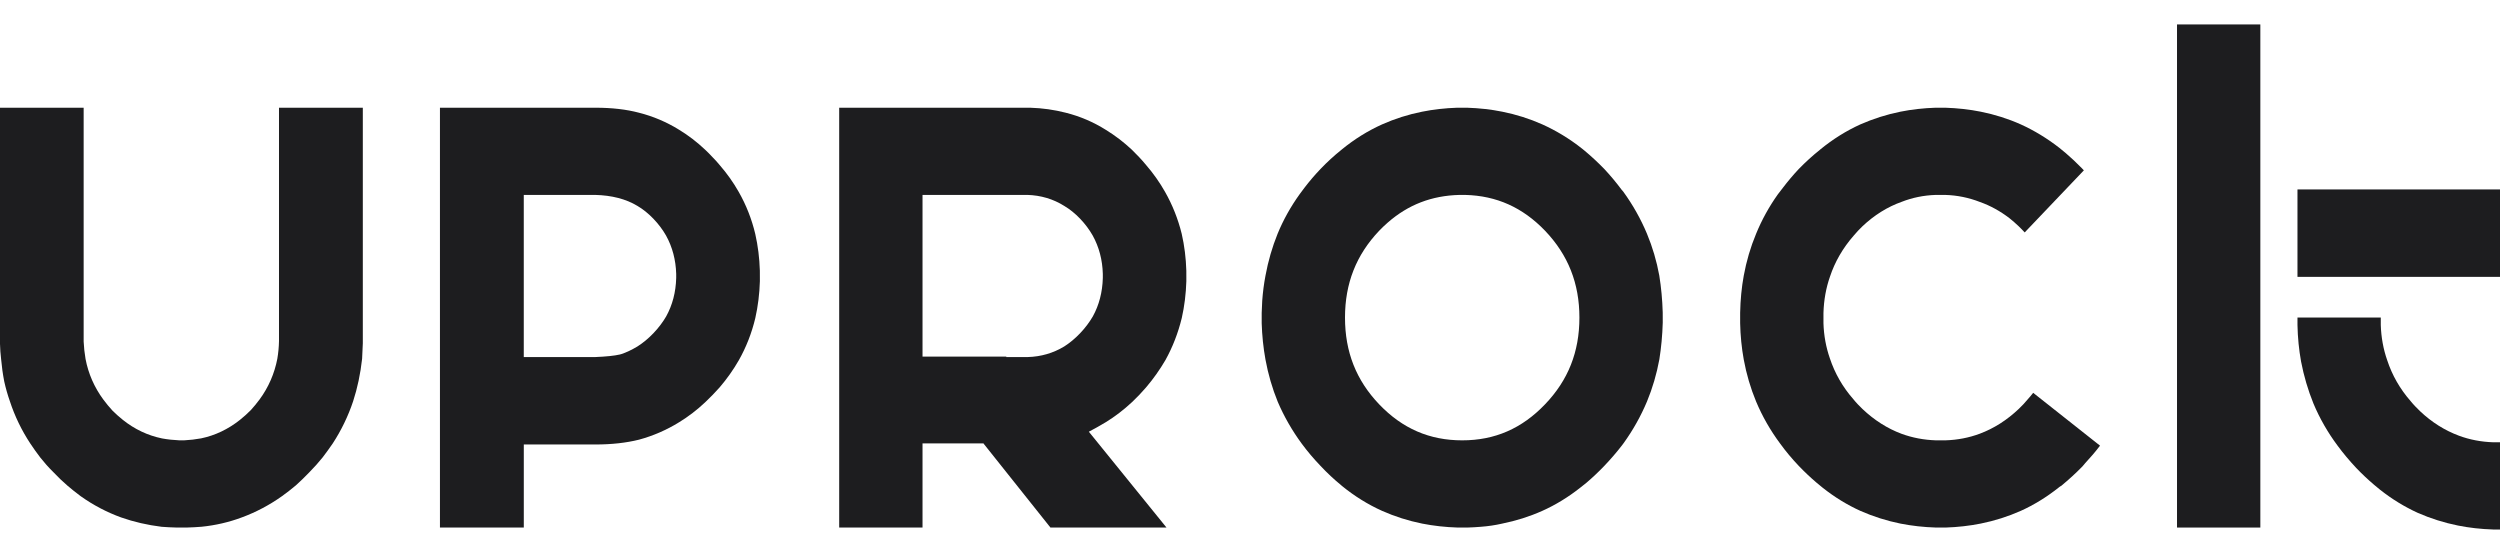 <svg width="102" height="22" viewBox="0 0 102 22" fill="none" xmlns="http://www.w3.org/2000/svg">
<path fill-rule="evenodd" clip-rule="evenodd" d="M88.822 21.524H92.222V0.997H88.822V21.524Z" fill="#1D1D1F"/>
<path fill-rule="evenodd" clip-rule="evenodd" d="M93.737 11.296H102V7.729H93.737V11.296Z" fill="#1D1D1F"/>
<path fill-rule="evenodd" clip-rule="evenodd" d="M100.326 17.777C99.747 17.562 99.214 17.227 98.741 16.779C98.67 16.705 98.606 16.64 98.55 16.588C98.475 16.509 98.416 16.443 98.351 16.363C97.92 15.87 97.599 15.31 97.398 14.698C97.24 14.247 97.152 13.764 97.136 13.265V12.954H93.737V13.264C93.747 13.769 93.797 14.271 93.884 14.753C93.997 15.341 94.167 15.918 94.389 16.465C94.641 17.066 94.971 17.643 95.372 18.181C95.598 18.489 95.855 18.795 96.133 19.091C96.366 19.336 96.612 19.567 96.862 19.779L97.109 19.983C97.592 20.364 98.109 20.681 98.644 20.924C99.167 21.154 99.719 21.328 100.284 21.442C100.74 21.534 101.226 21.588 101.727 21.604H102V18.045H101.73C101.233 18.03 100.762 17.939 100.326 17.777Z" fill="#1D1D1F"/>
<path fill-rule="evenodd" clip-rule="evenodd" d="M11.383 4.395V13.914C11.378 14.16 11.355 14.401 11.316 14.632C11.2 15.24 10.957 15.799 10.592 16.296C10.477 16.451 10.352 16.603 10.23 16.736C10.089 16.878 9.942 17.01 9.79 17.131C9.31 17.512 8.778 17.766 8.207 17.885C7.979 17.927 7.742 17.955 7.519 17.965L7.322 17.966C7.072 17.955 6.835 17.929 6.612 17.888C6.026 17.767 5.489 17.512 5.013 17.131C4.864 17.012 4.718 16.882 4.592 16.756C4.454 16.606 4.327 16.453 4.212 16.296C3.847 15.8 3.604 15.245 3.49 14.645C3.449 14.408 3.423 14.163 3.413 13.937L3.413 4.395H0V14.029C0.005 14.238 0.021 14.453 0.045 14.649C0.072 14.96 0.115 15.267 0.173 15.564C0.234 15.838 0.311 16.11 0.402 16.368C0.601 16.977 0.882 17.559 1.238 18.098C1.361 18.284 1.498 18.476 1.646 18.67C1.804 18.871 1.983 19.072 2.163 19.249C2.356 19.455 2.552 19.643 2.747 19.81C2.925 19.962 3.107 20.108 3.291 20.244C3.801 20.607 4.357 20.899 4.941 21.111C5.461 21.294 6.018 21.422 6.594 21.493C6.785 21.508 6.994 21.519 7.212 21.524H7.609C7.822 21.518 8.024 21.508 8.228 21.491C8.796 21.433 9.347 21.305 9.864 21.111C10.443 20.898 10.997 20.605 11.513 20.238C11.697 20.106 11.88 19.963 12.072 19.802C12.252 19.641 12.439 19.458 12.627 19.263C12.822 19.065 13.002 18.863 13.165 18.66C13.305 18.477 13.444 18.285 13.576 18.092C13.925 17.557 14.205 16.978 14.407 16.373C14.583 15.835 14.706 15.251 14.774 14.639L14.803 14.004L14.803 4.395H11.383Z" fill="#1D1D1F"/>
<path fill-rule="evenodd" clip-rule="evenodd" d="M27.18 12.909C27.039 13.152 26.863 13.382 26.658 13.597C26.453 13.811 26.235 13.991 26.01 14.134C25.774 14.276 25.545 14.384 25.346 14.448C25.324 14.455 25.305 14.46 25.282 14.465C25.066 14.515 24.74 14.549 24.285 14.568L21.37 14.568V7.952H24.272C24.959 7.968 25.541 8.119 26.007 8.401C26.234 8.534 26.453 8.711 26.657 8.923C26.863 9.138 27.037 9.369 27.174 9.609C27.434 10.078 27.573 10.605 27.589 11.176L27.589 11.341C27.574 11.92 27.436 12.446 27.18 12.909ZM30.815 9.547C30.671 8.939 30.442 8.359 30.137 7.825C29.919 7.441 29.659 7.075 29.364 6.736C29.271 6.623 29.174 6.515 29.082 6.424C28.972 6.305 28.873 6.204 28.774 6.112C28.442 5.798 28.086 5.525 27.715 5.299C27.2 4.979 26.646 4.744 26.069 4.599C25.559 4.463 24.963 4.395 24.297 4.395H17.95V21.524H21.371V18.135H24.297C24.954 18.135 25.55 18.069 26.07 17.939C26.646 17.783 27.198 17.543 27.71 17.226C28.084 16.998 28.441 16.724 28.772 16.412C28.871 16.319 28.97 16.222 29.069 16.119C29.166 16.017 29.262 15.915 29.362 15.804C29.658 15.459 29.922 15.085 30.145 14.696C30.444 14.168 30.671 13.589 30.817 12.975C30.925 12.497 30.988 11.991 31.003 11.472L31.002 11.044C30.987 10.53 30.924 10.025 30.815 9.547Z" fill="#1D1D1F"/>
<path fill-rule="evenodd" clip-rule="evenodd" d="M63.037 16.497C62.093 17.485 60.988 17.966 59.658 17.966C58.323 17.966 57.215 17.485 56.271 16.497C55.332 15.514 54.876 14.357 54.876 12.959C54.876 11.562 55.332 10.402 56.27 9.415C56.383 9.297 56.5 9.186 56.619 9.082C57.455 8.351 58.411 7.982 59.54 7.953L59.782 7.953C61.059 7.985 62.124 8.463 63.037 9.413C63.981 10.402 64.44 11.562 64.44 12.959C64.44 14.357 63.981 15.514 63.037 16.497ZM67.699 11.243C67.592 10.653 67.422 10.078 67.196 9.536C66.944 8.934 66.619 8.356 66.228 7.817L66.16 7.739C65.94 7.443 65.703 7.159 65.449 6.888C65.188 6.62 64.915 6.367 64.638 6.137L64.553 6.068C64.045 5.666 63.497 5.332 62.926 5.075C62.408 4.844 61.858 4.67 61.292 4.557C60.837 4.465 60.354 4.411 59.856 4.395L59.455 4.395C58.965 4.411 58.483 4.465 58.024 4.557C57.459 4.669 56.909 4.844 56.388 5.076C55.811 5.335 55.258 5.679 54.745 6.099L54.731 6.111C54.431 6.351 54.146 6.612 53.879 6.892C53.645 7.137 53.423 7.396 53.219 7.664L53.026 7.923C52.661 8.43 52.358 8.973 52.126 9.538C51.906 10.081 51.74 10.655 51.632 11.245C51.569 11.572 51.525 11.915 51.499 12.266C51.49 12.425 51.481 12.588 51.477 12.767L51.477 13.188C51.492 13.691 51.544 14.19 51.631 14.67C51.74 15.263 51.907 15.841 52.13 16.388C52.385 16.986 52.715 17.564 53.112 18.103C53.339 18.411 53.596 18.715 53.876 19.007C54.147 19.296 54.43 19.561 54.717 19.795L54.755 19.829C55.264 20.243 55.815 20.585 56.389 20.843C56.909 21.074 57.459 21.249 58.025 21.363C58.486 21.454 58.974 21.509 59.475 21.524H59.869C60.059 21.518 60.247 21.508 60.428 21.492C60.72 21.47 61.008 21.427 61.284 21.364C61.857 21.249 62.409 21.074 62.928 20.842C63.465 20.601 63.985 20.284 64.472 19.899L64.725 19.698C64.975 19.485 65.221 19.253 65.454 19.01C65.715 18.736 65.959 18.453 66.178 18.169L66.245 18.079C66.628 17.547 66.948 16.975 67.197 16.382C67.422 15.839 67.592 15.26 67.702 14.661C67.778 14.183 67.825 13.679 67.84 13.167L67.839 12.747C67.824 12.231 67.777 11.723 67.699 11.243Z" fill="#1D1D1F"/>
<path fill-rule="evenodd" clip-rule="evenodd" d="M82.552 16.496C82.49 16.56 82.427 16.624 82.364 16.685C81.882 17.142 81.347 17.482 80.771 17.697C80.332 17.86 79.866 17.95 79.388 17.965L78.991 17.966C78.494 17.95 78.02 17.86 77.581 17.698C77.005 17.483 76.47 17.143 75.991 16.689C75.924 16.624 75.861 16.56 75.801 16.498C75.736 16.429 75.677 16.363 75.611 16.281C75.182 15.792 74.861 15.232 74.658 14.619C74.501 14.169 74.412 13.686 74.397 13.186L74.397 12.771C74.412 12.245 74.501 11.747 74.663 11.287C74.862 10.685 75.187 10.121 75.629 9.616C75.675 9.558 75.734 9.491 75.8 9.422C75.861 9.358 75.924 9.295 75.986 9.234C76.468 8.778 77.007 8.441 77.59 8.234C78.022 8.064 78.488 7.969 78.971 7.953L79.367 7.953C79.858 7.968 80.332 8.065 80.781 8.241C81.204 8.39 81.611 8.614 81.989 8.905C82.11 9.001 82.237 9.112 82.366 9.235C82.403 9.269 82.445 9.311 82.49 9.358L82.608 9.483L85.022 6.95L84.935 6.859C84.722 6.641 84.503 6.435 84.284 6.248L84.015 6.027C83.522 5.644 82.994 5.323 82.447 5.075C81.93 4.844 81.379 4.67 80.813 4.557C80.353 4.465 79.868 4.411 79.37 4.395L78.968 4.395C78.479 4.411 77.996 4.465 77.537 4.557C76.977 4.67 76.426 4.845 75.899 5.077C75.329 5.336 74.779 5.679 74.266 6.099L74.253 6.111C73.951 6.352 73.661 6.616 73.388 6.897C73.162 7.138 72.944 7.396 72.74 7.664L72.536 7.929C72.18 8.429 71.881 8.971 71.65 9.535C71.422 10.081 71.253 10.657 71.145 11.248C71.058 11.723 71.008 12.233 70.998 12.765V13.184C71.008 13.689 71.058 14.19 71.145 14.67C71.254 15.263 71.423 15.839 71.649 16.383C71.902 16.987 72.232 17.564 72.63 18.098C72.85 18.403 73.106 18.71 73.392 19.011C73.627 19.256 73.873 19.488 74.123 19.7L74.37 19.903C74.852 20.285 75.37 20.602 75.905 20.844C76.428 21.075 76.977 21.249 77.539 21.363C78 21.454 78.488 21.509 78.988 21.524H79.383C79.873 21.508 80.353 21.454 80.813 21.362C81.378 21.249 81.929 21.074 82.45 20.842C82.986 20.6 83.505 20.28 83.993 19.893L84.064 19.838L84.084 19.836L84.101 19.82C84.413 19.563 84.694 19.306 84.966 19.027L85.071 18.902C85.295 18.663 85.499 18.423 85.681 18.183L82.954 16.027C82.885 16.117 82.808 16.207 82.72 16.305C82.676 16.361 82.616 16.429 82.552 16.496Z" fill="#1D1D1F"/>
<path fill-rule="evenodd" clip-rule="evenodd" d="M44.068 13.597C43.864 13.811 43.647 13.991 43.423 14.134C42.973 14.407 42.472 14.553 41.931 14.568H41.057V14.55H37.639V7.952H41.913C42.465 7.968 42.973 8.119 43.424 8.403C43.647 8.535 43.864 8.71 44.068 8.923C44.272 9.137 44.445 9.368 44.582 9.609C44.842 10.079 44.98 10.606 44.995 11.176L44.995 11.341C44.98 11.92 44.843 12.446 44.588 12.909C44.447 13.152 44.272 13.383 44.068 13.597ZM45.115 17.226C45.487 16.998 45.848 16.722 46.189 16.404L46.488 16.106L46.761 15.804C47.055 15.459 47.321 15.084 47.55 14.691C47.842 14.166 48.067 13.587 48.217 12.973C48.324 12.5 48.387 11.994 48.403 11.472L48.402 11.044C48.387 10.527 48.324 10.022 48.215 9.544C48.066 8.938 47.836 8.359 47.532 7.825C47.314 7.441 47.056 7.074 46.763 6.736C46.669 6.622 46.576 6.516 46.476 6.41C46.373 6.303 46.275 6.203 46.176 6.105C45.845 5.796 45.489 5.525 45.122 5.3C44.614 4.98 44.062 4.744 43.479 4.598C43.017 4.479 42.53 4.41 42.03 4.395L34.239 4.395V21.524H37.639V18.092H40.132V18.102L42.858 21.524H47.593L44.425 17.614L44.75 17.438C44.871 17.372 44.994 17.301 45.115 17.226Z" fill="#1D1D1F"/>
</svg>
